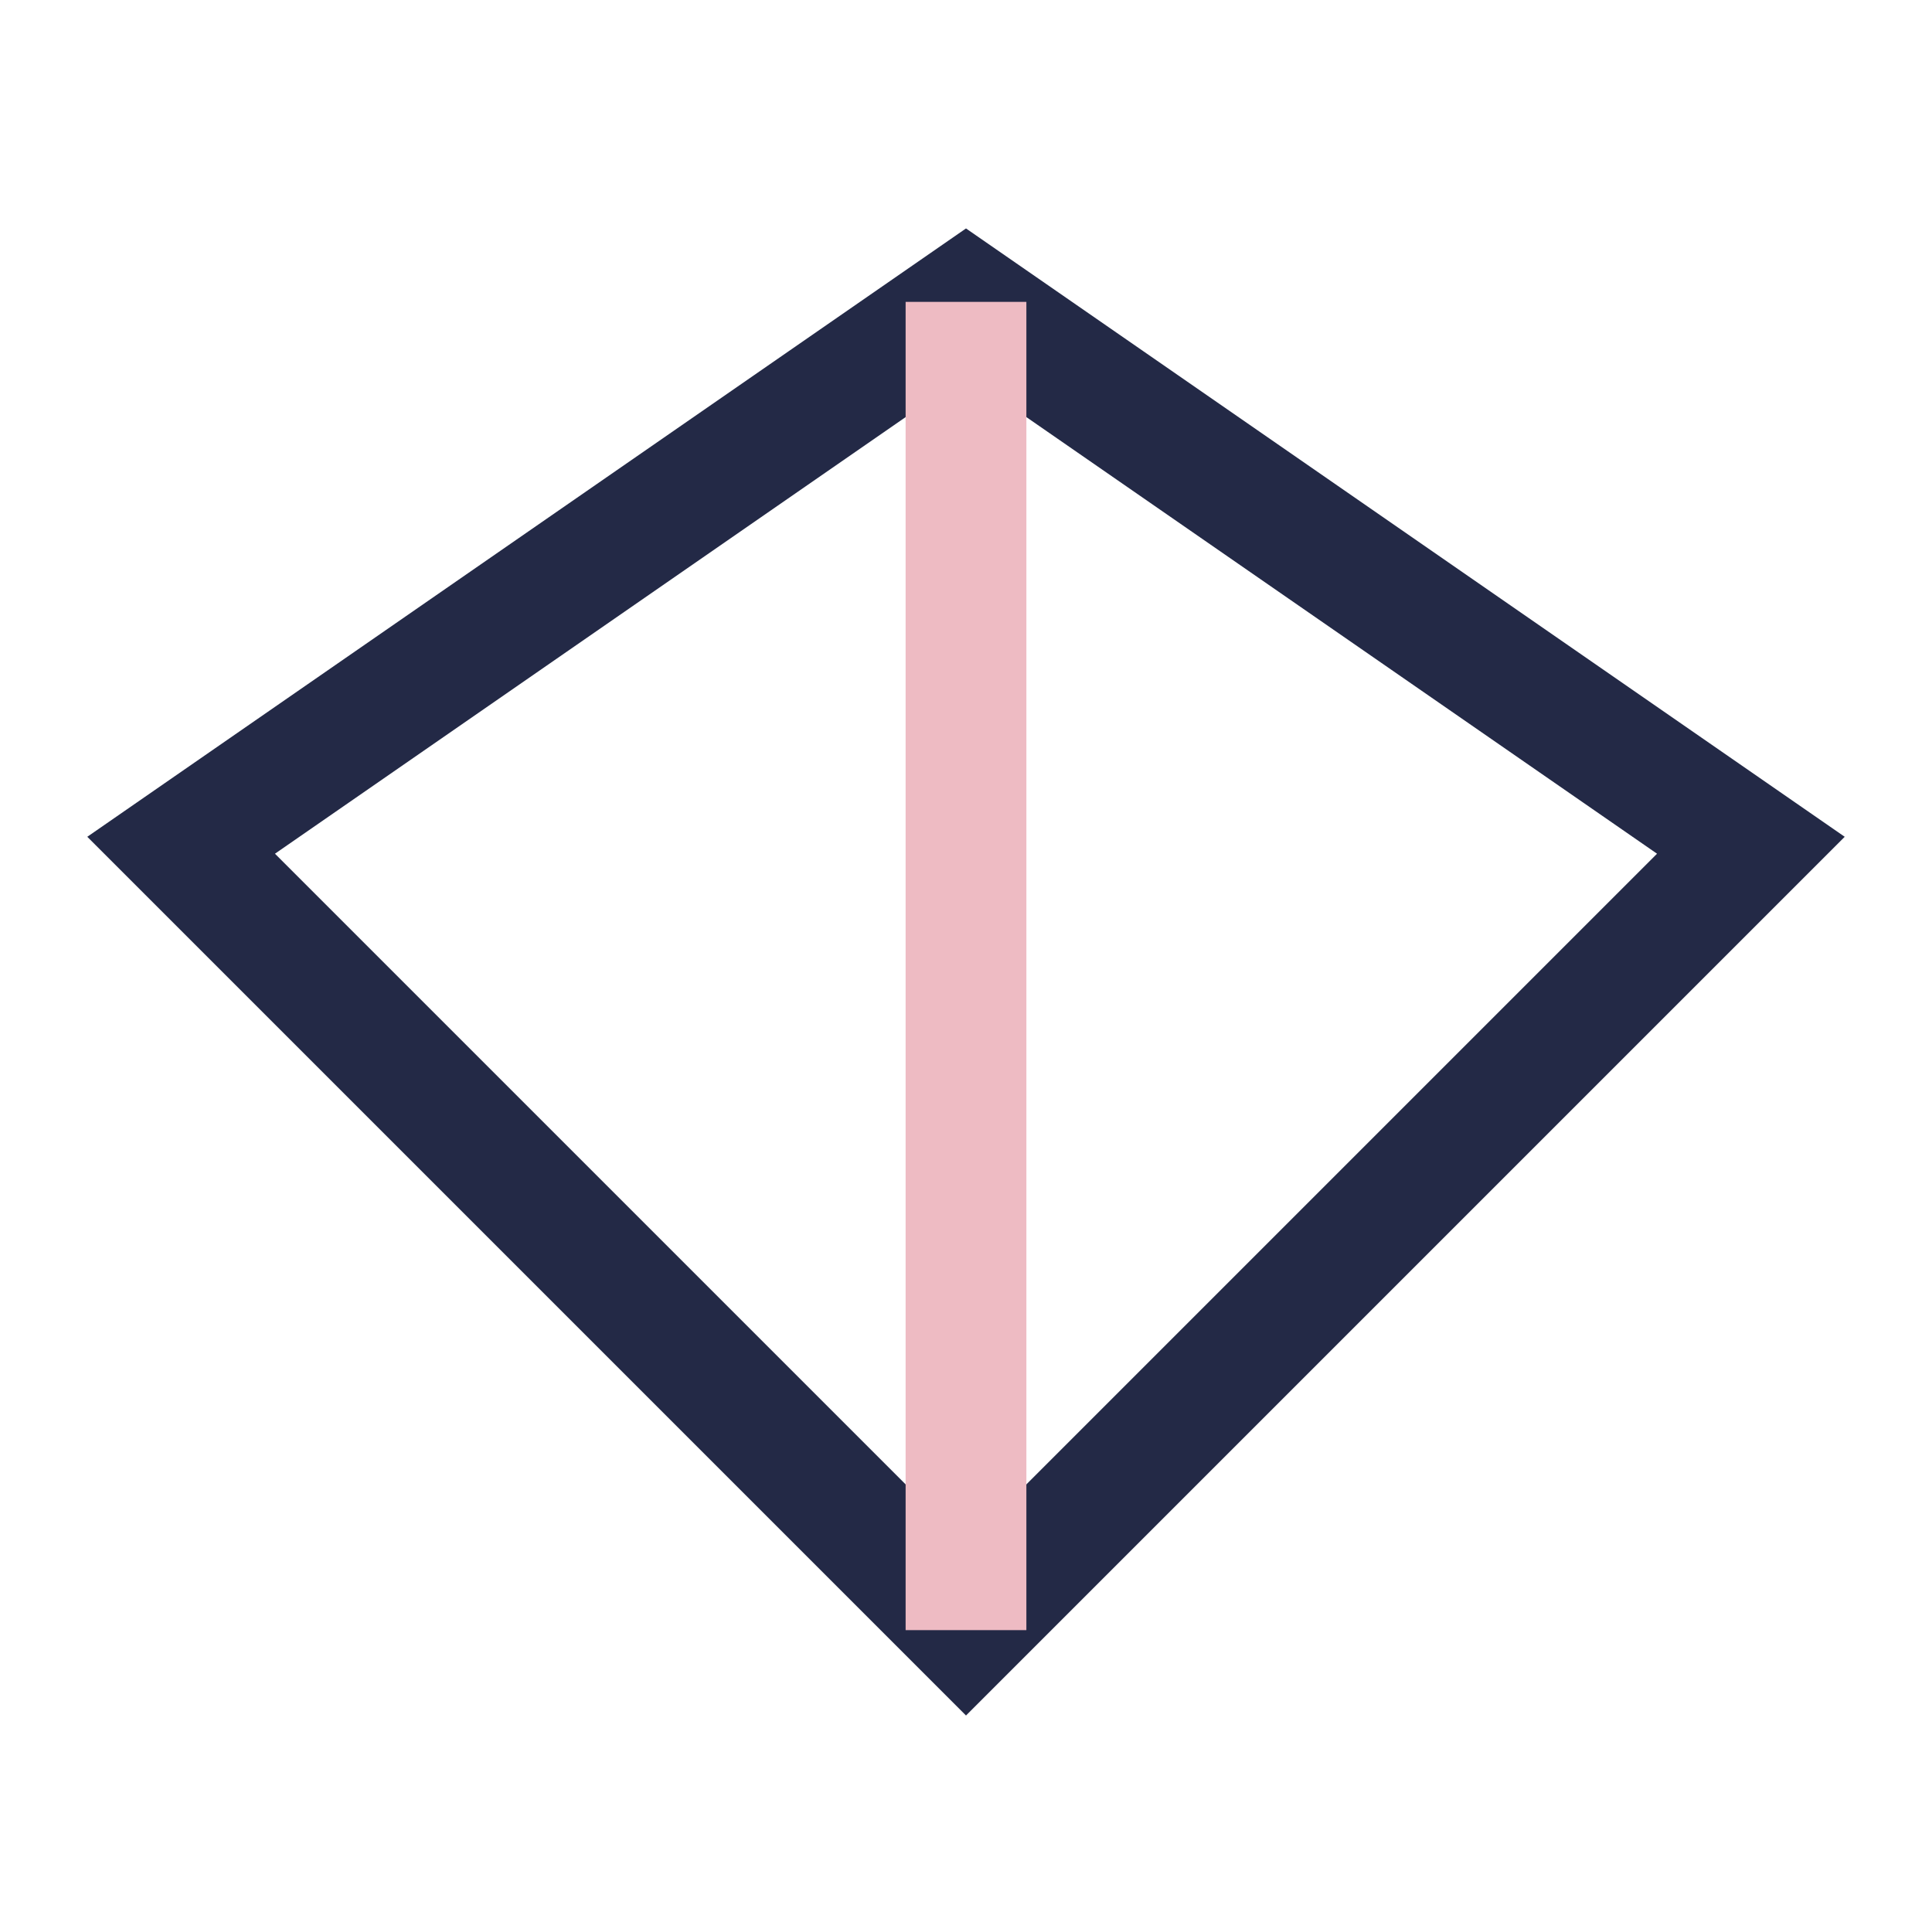 <?xml version="1.0" encoding="UTF-8"?>
<svg xmlns="http://www.w3.org/2000/svg" width="32" height="32" viewBox="0 0 32 32"><polygon points="16,5 29,14 16,27 3,14" fill="none" stroke="#232946" stroke-width="2"/><path d="M16 5v22" stroke="#eebbc3" stroke-width="2"/></svg>